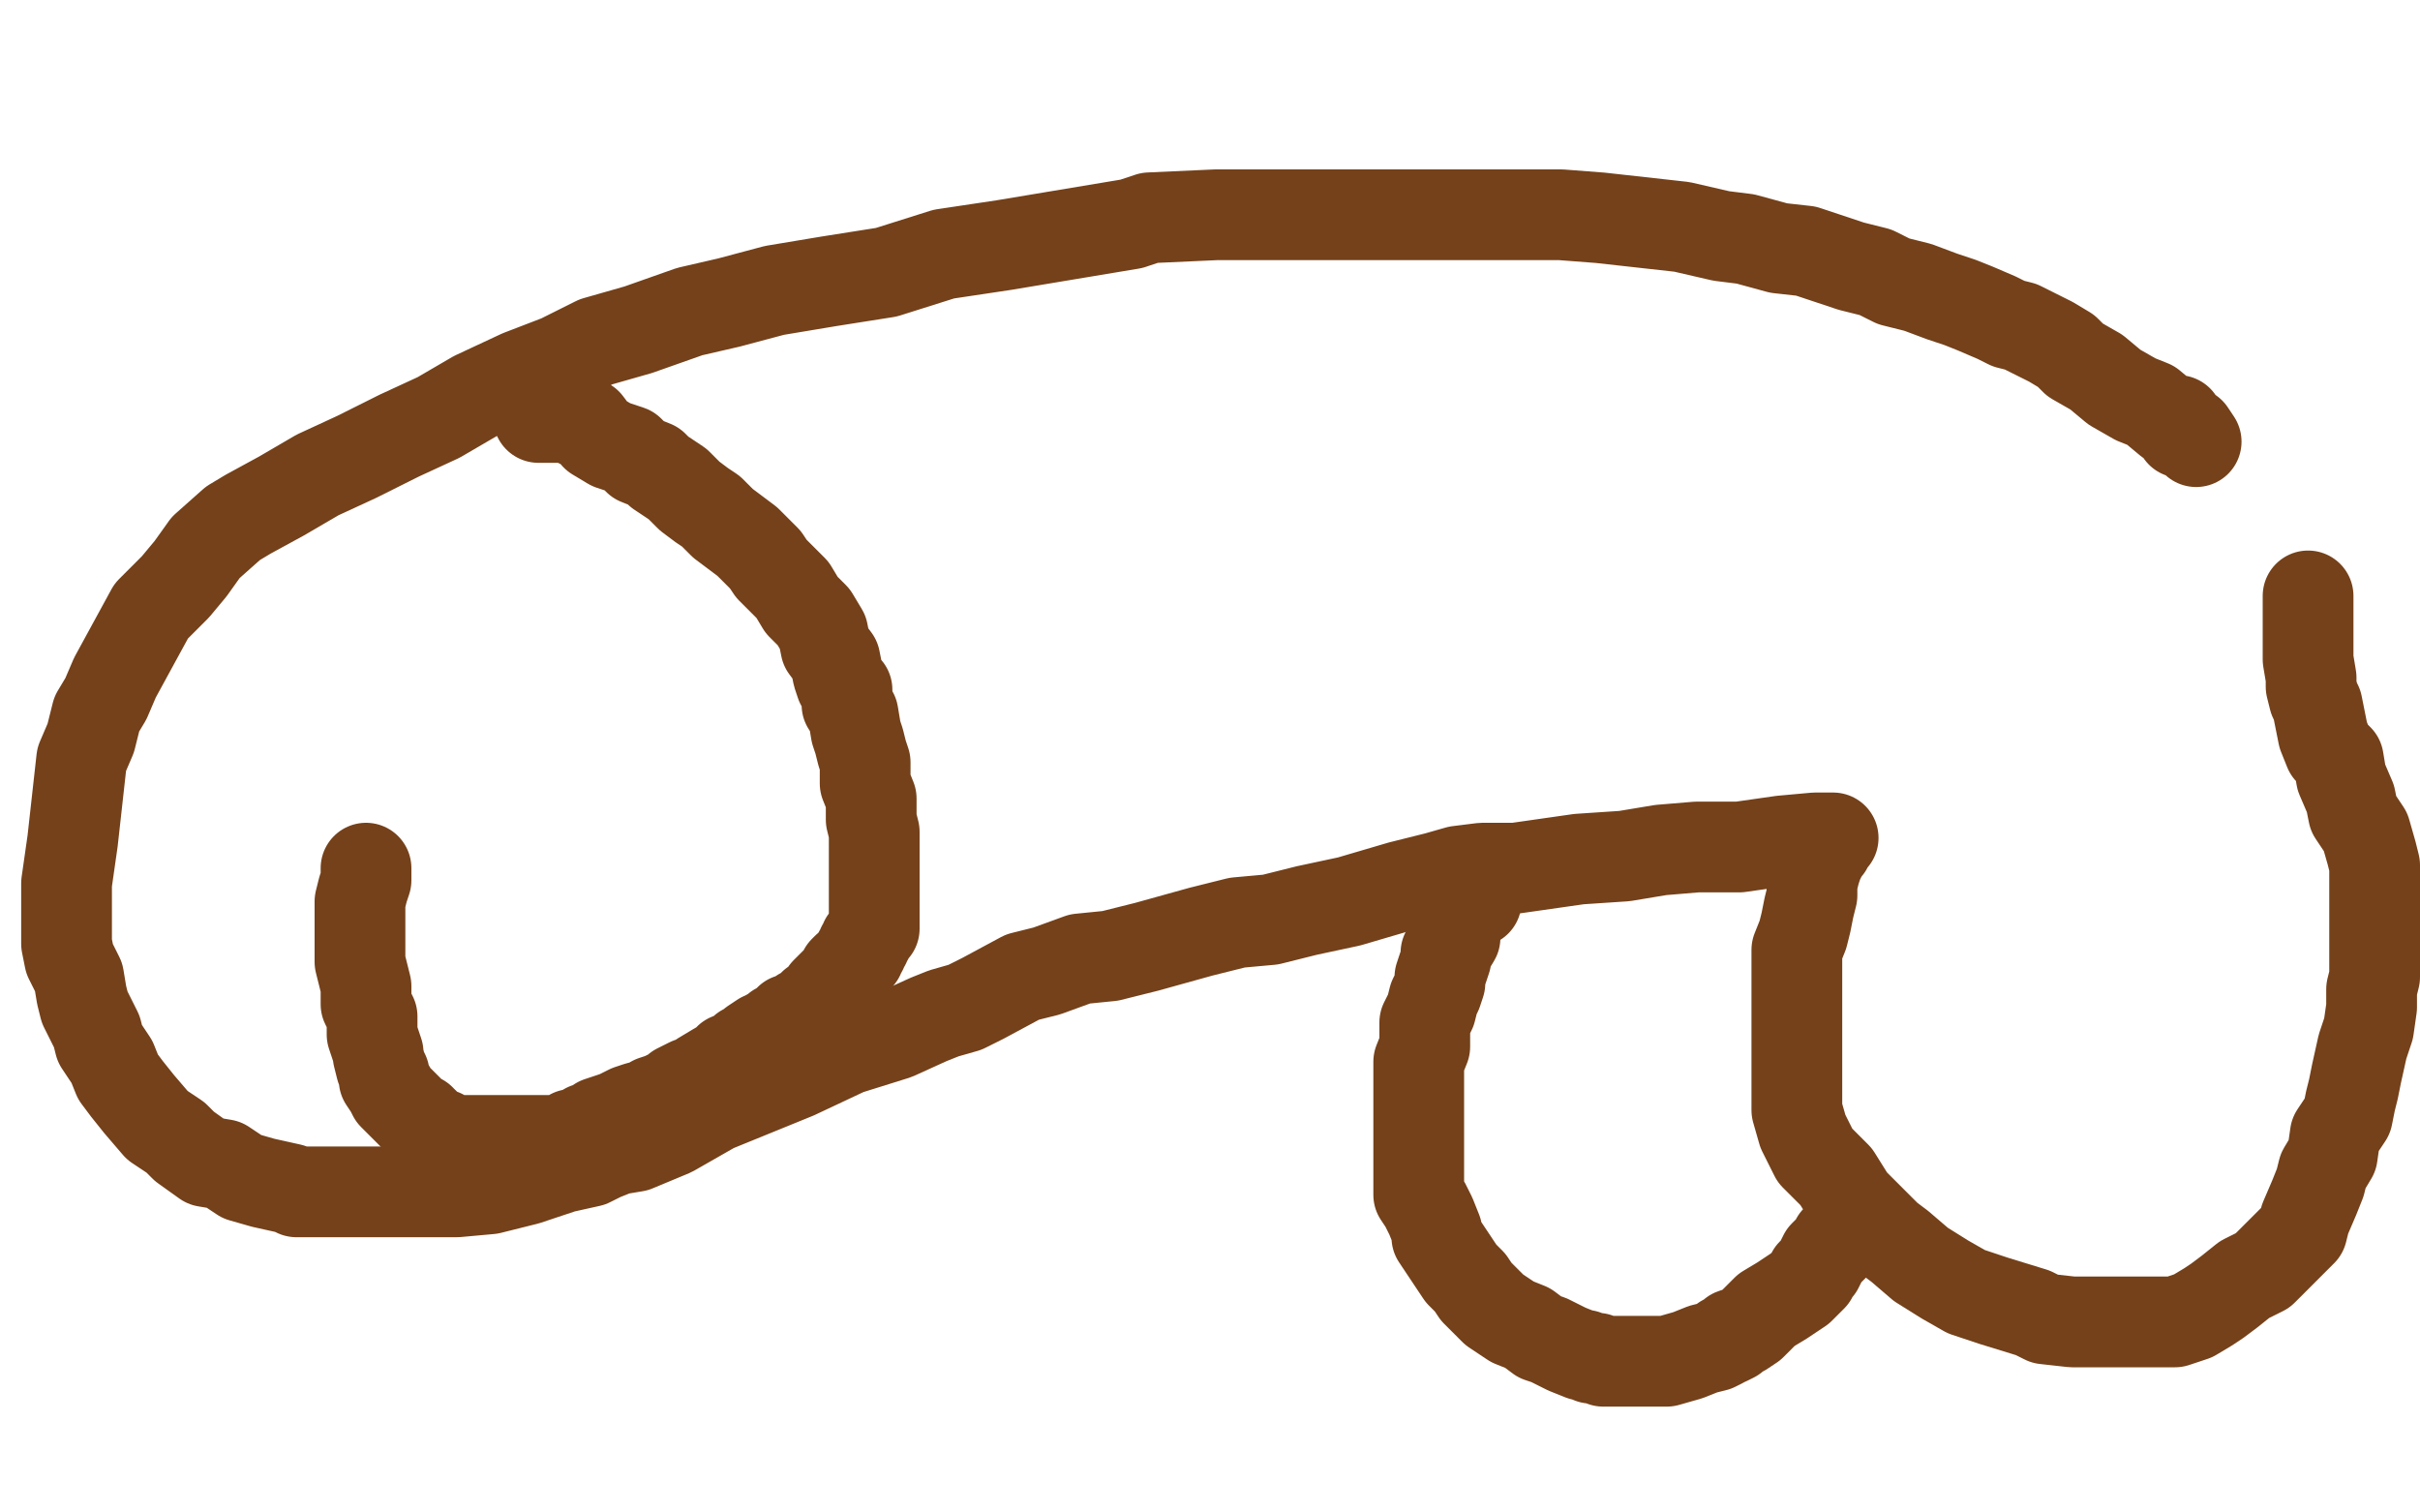 <?xml version="1.0" standalone="no"?>
<!DOCTYPE svg PUBLIC "-//W3C//DTD SVG 1.1//EN"
"http://www.w3.org/Graphics/SVG/1.1/DTD/svg11.dtd">

<svg width="800" height="500" version="1.1" xmlns="http://www.w3.org/2000/svg" xmlns:xlink="http://www.w3.org/1999/xlink" style="stroke-antialiasing: false"><desc>This SVG has been created on https://colorillo.com/</desc><rect x='0' y='0' width='800' height='500' style='fill: rgb(255,255,255); stroke-width:0' /><polyline points="726,146 724,143 724,143 723,143 723,143 721,143 721,143 720,139 717,139 711,134 706,132 699,128 693,123 686,119 683,116 678,113 672,110 668,108 664,107 660,105 653,102 648,100 642,98 634,95 626,93 620,90 612,88 606,86 597,83 588,82 577,79 569,78 556,75 538,73 529,72 516,71 508,71 496,71 487,71 474,71 458,71 443,71 430,71 417,71 402,71 380,72 374,74 350,78 332,81 312,84 293,90 274,93 256,96 241,100 228,103 211,109 197,113 185,119 172,124 157,131 145,138 132,144 118,151 105,157 93,164 82,170 77,173 68,181 63,188 58,194 50,202 44,213 38,224 35,231 32,236 30,244 27,251 26,260 25,269 24,278 22,292 22,298 22,304 22,308 22,312 23,317 26,323 27,329 28,333 32,341 33,345 37,351 39,356 42,360 46,365 52,372 58,376 61,379 68,384 74,385 80,389 87,391 96,393 98,394 100,394 103,394 106,394 115,394 126,394 137,394 151,394 162,393 174,390 186,386 195,384 199,382 204,380 210,379 222,374 236,366 263,355 280,347 296,342 307,337 312,335 319,333 325,330 338,323 346,321 357,317 367,316 379,313 397,308 409,305 420,304 432,301 446,298 463,293 475,290 482,288 490,287 501,287 522,284 537,283 549,281 561,280 575,280 589,278 600,277 605,277 606,277 605,277 604,280 603,281 602,283 601,285 600,288 599,292 599,296 598,300 597,305 596,309 594,314 594,319 594,323 594,328 594,335 594,341 594,345 594,352 594,360 594,367 596,374 600,382 607,389 612,397 615,400 624,409 628,412 635,418 643,423 650,427 659,430 672,434 676,436 685,437 695,437 706,437 712,437 716,437 719,437 722,436 725,435 730,432 733,430 737,427 742,423 748,420 754,414 761,407 762,403 765,396 767,391 768,387 771,382 772,375 776,369 777,364 778,360 779,355 781,346 783,340 784,333 784,327 785,323 785,317 785,309 785,303 785,296 785,291 785,286 784,282 782,275 778,269 777,264 774,257 773,251 770,248 768,243 767,238 766,233 765,231 764,227 764,224 763,218 763,215 763,212 763,209 763,207 763,204 763,203 763,201 763,198 763,197" style="fill: none; stroke: #74411a; stroke-width: 30; stroke-linejoin: round; stroke-linecap: round; stroke-antialiasing: false; stroke-antialias: 0; opacity: 1.0"/>
<polyline points="488,298 485,299 485,299 484,299 484,299 483,300 483,300 483,301 483,301 483,302 483,302 482,302 482,302 482,303 481,307 481,310 478,315 478,317 477,320 476,323 476,325 475,328 474,330 473,334 471,338 471,342 471,346 469,351 469,359 469,364 469,371 469,377 469,382 469,388 469,395 471,398 473,402 475,407 475,409 479,415 483,421 486,424 488,427 491,430 494,433 497,435 500,437 505,439 509,442 512,443 518,446 523,448 524,448 526,449 528,449 530,450 532,450 535,450 537,450 539,450 541,450 544,450 548,450 551,450 558,448 563,446 567,445 569,444 570,443 571,443 573,442 573,441 576,440 579,438 584,433 589,430 595,426 596,425 599,422 599,421 600,420 601,419 602,417 603,415 606,412 607,410 609,408 610,407" style="fill: none; stroke: #74411a; stroke-width: 30; stroke-linejoin: round; stroke-linecap: round; stroke-antialiasing: false; stroke-antialias: 0; opacity: 1.0"/>
<polyline points="178,138 181,138 181,138 182,138 182,138 184,138 184,138 186,138 186,138 188,138 188,138 192,140 192,140 194,140 194,140 197,144 202,147 208,149 211,152 216,154 218,156 221,158 224,160 228,164 232,167 235,169 239,173 243,176 247,179 250,182 253,185 255,188 259,192 262,195 265,200 269,204 272,209 273,214 276,218 277,223 278,226 280,228 280,233 282,236 283,242 284,245 285,249 286,252 286,256 286,259 288,264 288,267 288,269 288,271 289,275 289,277 289,281 289,283 289,286 289,289 289,291 289,294 289,296 289,297 289,299 289,300 289,303 289,305 289,307 288,308 287,310 286,311 286,312 285,313 285,314 284,315 284,316 283,317 282,318 282,319 281,320 280,320 279,321 279,322 278,323 277,324 276,325 274,327 273,328 272,331 271,331 269,332 267,334 266,335 265,335 263,337 262,337 261,337 260,338 260,339 259,339 257,340 256,341 255,342 254,342 254,343 252,343 249,345 248,346 246,347 244,349 243,350 241,350 240,352 237,353 232,356 231,357 228,358 224,360 224,361 223,361 221,362 219,363 216,364 215,365 211,366 208,367 204,369 201,370 198,371 197,372 196,373 194,373 193,374 192,375 189,375 188,376 184,377 182,377 179,377 177,377 175,377 174,377 172,377 169,377 167,377 165,377 161,377 158,377 155,377 154,377 152,377 151,377 149,377 147,376 146,375 143,374 142,373 141,372 140,371 139,371 139,370 137,369 135,367 132,364 131,363 130,362 129,360 127,357 127,355 126,353 125,349 125,348 124,345 123,342 123,339 123,336 121,332 121,329 121,326 120,322 119,318 119,315 119,311 119,309 119,308 119,307 119,306 119,304 119,303 119,302 119,301 119,300 119,298 120,294 121,291 121,289 121,288 121,287" style="fill: none; stroke: #74411a; stroke-width: 30; stroke-linejoin: round; stroke-linecap: round; stroke-antialiasing: false; stroke-antialias: 0; opacity: 1.0"/>
</svg>

